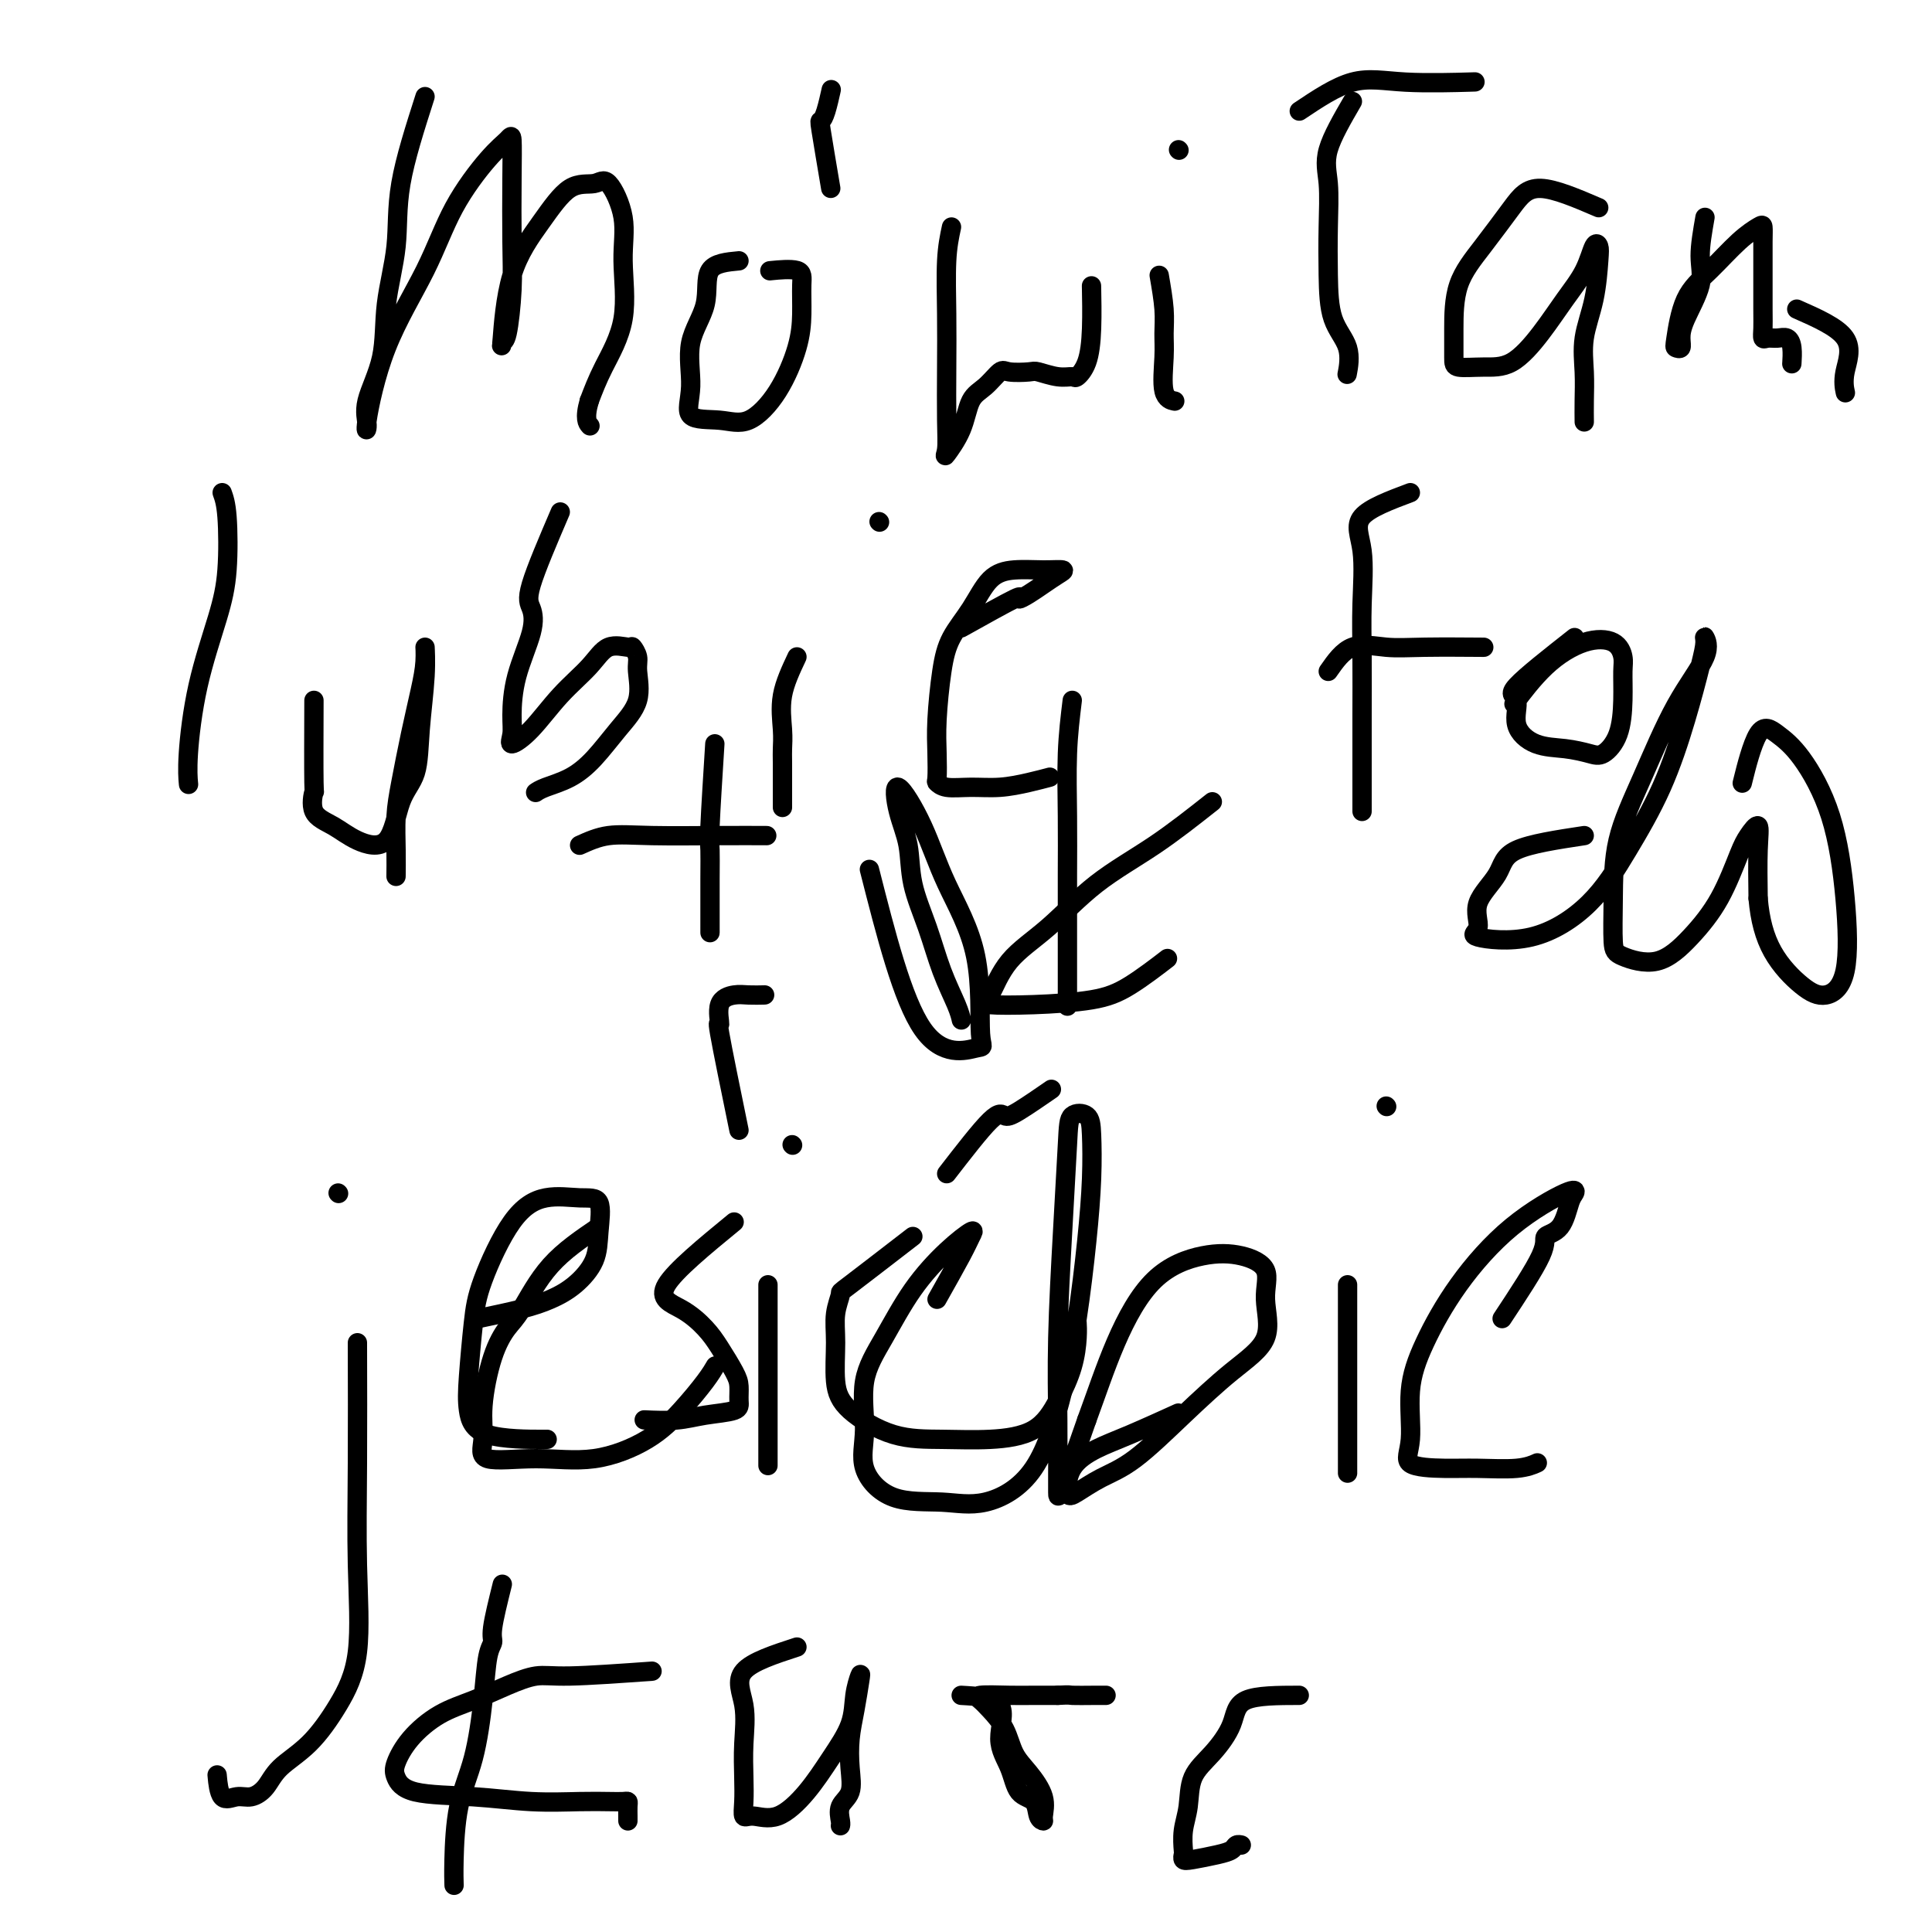 <svg viewBox='0 0 400 400' version='1.1' xmlns='http://www.w3.org/2000/svg' xmlns:xlink='http://www.w3.org/1999/xlink'><g fill='none' stroke='#000000' stroke-width='4' stroke-linecap='round' stroke-linejoin='round'><path d='M88,20c-2.059,6.427 -4.118,12.854 -5,18c-0.882,5.146 -0.586,9.010 -1,13c-0.414,3.990 -1.539,8.107 -2,12c-0.461,3.893 -0.259,7.564 -1,11c-0.741,3.436 -2.425,6.637 -3,9c-0.575,2.363 -0.040,3.886 0,5c0.040,1.114 -0.415,1.817 0,-1c0.415,-2.817 1.701,-9.153 4,-15c2.299,-5.847 5.611,-11.204 8,-16c2.389,-4.796 3.856,-9.031 6,-13c2.144,-3.969 4.967,-7.671 7,-10c2.033,-2.329 3.278,-3.286 4,-4c0.722,-0.714 0.923,-1.186 1,0c0.077,1.186 0.031,4.029 0,8c-0.031,3.971 -0.048,9.071 0,13c0.048,3.929 0.159,6.687 0,10c-0.159,3.313 -0.589,7.180 -1,9c-0.411,1.820 -0.803,1.594 -1,2c-0.197,0.406 -0.197,1.445 0,-1c0.197,-2.445 0.593,-8.373 2,-13c1.407,-4.627 3.824,-7.952 6,-11c2.176,-3.048 4.109,-5.819 6,-7c1.891,-1.181 3.740,-0.771 5,-1c1.260,-0.229 1.933,-1.098 3,0c1.067,1.098 2.529,4.165 3,7c0.471,2.835 -0.049,5.440 0,9c0.049,3.560 0.667,8.074 0,12c-0.667,3.926 -2.619,7.265 -4,10c-1.381,2.735 -2.190,4.868 -3,7'/><path d='M122,83c-1.089,3.756 -0.311,4.644 0,5c0.311,0.356 0.156,0.178 0,0'/><path d='M153,54c-2.516,0.235 -5.033,0.470 -6,2c-0.967,1.530 -0.385,4.356 -1,7c-0.615,2.644 -2.428,5.105 -3,8c-0.572,2.895 0.096,6.225 0,9c-0.096,2.775 -0.958,4.996 0,6c0.958,1.004 3.735,0.791 6,1c2.265,0.209 4.018,0.839 6,0c1.982,-0.839 4.192,-3.146 6,-6c1.808,-2.854 3.212,-6.253 4,-9c0.788,-2.747 0.960,-4.841 1,-7c0.040,-2.159 -0.051,-4.383 0,-6c0.051,-1.617 0.245,-2.628 -1,-3c-1.245,-0.372 -3.927,-0.106 -5,0c-1.073,0.106 -0.536,0.053 0,0'/><path d='M172,39c-0.823,-4.874 -1.646,-9.748 -2,-12c-0.354,-2.252 -0.239,-1.882 0,-2c0.239,-0.118 0.603,-0.724 1,-2c0.397,-1.276 0.828,-3.222 1,-4c0.172,-0.778 0.086,-0.389 0,0'/><path d='M197,47c-0.422,1.969 -0.844,3.938 -1,7c-0.156,3.062 -0.044,7.216 0,11c0.044,3.784 0.022,7.197 0,11c-0.022,3.803 -0.043,7.997 0,11c0.043,3.003 0.150,4.814 0,6c-0.150,1.186 -0.555,1.746 0,1c0.555,-0.746 2.072,-2.799 3,-5c0.928,-2.201 1.268,-4.551 2,-6c0.732,-1.449 1.857,-1.997 3,-3c1.143,-1.003 2.304,-2.461 3,-3c0.696,-0.539 0.925,-0.159 2,0c1.075,0.159 2.994,0.097 4,0c1.006,-0.097 1.099,-0.228 2,0c0.901,0.228 2.609,0.817 4,1c1.391,0.183 2.464,-0.040 3,0c0.536,0.040 0.536,0.342 1,0c0.464,-0.342 1.392,-1.329 2,-3c0.608,-1.671 0.894,-4.027 1,-7c0.106,-2.973 0.030,-6.564 0,-8c-0.030,-1.436 -0.015,-0.718 0,0'/><path d='M240,57c0.427,2.491 0.854,4.983 1,7c0.146,2.017 0.012,3.560 0,5c-0.012,1.440 0.100,2.778 0,5c-0.100,2.222 -0.412,5.329 0,7c0.412,1.671 1.546,1.906 2,2c0.454,0.094 0.227,0.047 0,0'/><path d='M244,31c0.000,0.000 0.100,0.100 0.1,0.1'/><path d='M280,21c-2.113,3.642 -4.226,7.285 -5,10c-0.774,2.715 -0.210,4.503 0,7c0.210,2.497 0.067,5.703 0,9c-0.067,3.297 -0.057,6.685 0,10c0.057,3.315 0.159,6.559 1,9c0.841,2.441 2.419,4.080 3,6c0.581,1.920 0.166,4.120 0,5c-0.166,0.880 -0.083,0.440 0,0'/><path d='M269,23c3.792,-2.536 7.583,-5.071 11,-6c3.417,-0.929 6.458,-0.250 11,0c4.542,0.250 10.583,0.071 13,0c2.417,-0.071 1.208,-0.036 0,0'/><path d='M331,43c-4.536,-1.949 -9.072,-3.899 -12,-4c-2.928,-0.101 -4.249,1.646 -6,4c-1.751,2.354 -3.933,5.314 -6,8c-2.067,2.686 -4.018,5.098 -5,8c-0.982,2.902 -0.995,6.295 -1,9c-0.005,2.705 -0.001,4.722 0,6c0.001,1.278 -0.002,1.817 1,2c1.002,0.183 3.010,0.011 5,0c1.990,-0.011 3.962,0.140 6,-1c2.038,-1.140 4.143,-3.571 6,-6c1.857,-2.429 3.465,-4.856 5,-7c1.535,-2.144 2.998,-4.005 4,-6c1.002,-1.995 1.543,-4.125 2,-5c0.457,-0.875 0.830,-0.494 1,0c0.170,0.494 0.137,1.100 0,3c-0.137,1.900 -0.376,5.095 -1,8c-0.624,2.905 -1.631,5.522 -2,8c-0.369,2.478 -0.099,4.819 0,7c0.099,2.181 0.027,4.203 0,6c-0.027,1.797 -0.008,3.371 0,4c0.008,0.629 0.004,0.315 0,0'/><path d='M353,45c-0.505,2.886 -1.010,5.772 -1,8c0.010,2.228 0.535,3.799 0,6c-0.535,2.201 -2.130,5.034 -3,7c-0.870,1.966 -1.014,3.065 -1,4c0.014,0.935 0.185,1.705 0,2c-0.185,0.295 -0.728,0.116 -1,0c-0.272,-0.116 -0.273,-0.168 0,-2c0.273,-1.832 0.819,-5.446 2,-8c1.181,-2.554 2.996,-4.050 5,-6c2.004,-1.950 4.197,-4.353 6,-6c1.803,-1.647 3.215,-2.538 4,-3c0.785,-0.462 0.943,-0.497 1,0c0.057,0.497 0.015,1.524 0,3c-0.015,1.476 -0.002,3.401 0,6c0.002,2.599 -0.008,5.874 0,8c0.008,2.126 0.033,3.104 0,4c-0.033,0.896 -0.124,1.709 0,2c0.124,0.291 0.464,0.061 1,0c0.536,-0.061 1.268,0.047 2,0c0.732,-0.047 1.464,-0.250 2,0c0.536,0.250 0.875,0.952 1,2c0.125,1.048 0.036,2.442 0,3c-0.036,0.558 -0.018,0.279 0,0'/><path d='M372,64c4.226,1.863 8.452,3.726 10,6c1.548,2.274 0.417,4.958 0,7c-0.417,2.042 -0.119,3.440 0,4c0.119,0.560 0.060,0.280 0,0'/><path d='M148,154c-0.423,6.721 -0.845,13.442 -1,17c-0.155,3.558 -0.041,3.954 0,5c0.041,1.046 0.011,2.743 0,6c-0.011,3.257 -0.003,8.073 0,10c0.003,1.927 0.002,0.963 0,0'/><path d='M120,175c1.869,-0.845 3.738,-1.691 6,-2c2.262,-0.309 4.915,-0.083 9,0c4.085,0.083 9.600,0.022 14,0c4.400,-0.022 7.686,-0.006 9,0c1.314,0.006 0.657,0.003 0,0'/><path d='M180,180c3.431,13.506 6.862,27.013 11,33c4.138,5.987 8.983,4.455 11,4c2.017,-0.455 1.205,0.167 1,-3c-0.205,-3.167 0.196,-10.124 -1,-16c-1.196,-5.876 -3.987,-10.672 -6,-15c-2.013,-4.328 -3.246,-8.188 -5,-12c-1.754,-3.812 -4.030,-7.577 -5,-8c-0.970,-0.423 -0.633,2.495 0,5c0.633,2.505 1.563,4.596 2,7c0.437,2.404 0.380,5.121 1,8c0.620,2.879 1.918,5.921 3,9c1.082,3.079 1.950,6.197 3,9c1.050,2.803 2.283,5.293 3,7c0.717,1.707 0.919,2.631 1,3c0.081,0.369 0.040,0.185 0,0'/><path d='M222,145c-0.423,3.463 -0.845,6.926 -1,11c-0.155,4.074 -0.041,8.757 0,13c0.041,4.243 0.011,8.044 0,12c-0.011,3.956 -0.003,8.065 0,13c0.003,4.935 0.001,10.696 0,13c-0.001,2.304 -0.000,1.152 0,0'/><path d='M251,166c-3.959,3.128 -7.918,6.256 -12,9c-4.082,2.744 -8.287,5.103 -12,8c-3.713,2.897 -6.933,6.332 -10,9c-3.067,2.668 -5.981,4.569 -8,7c-2.019,2.431 -3.142,5.391 -4,7c-0.858,1.609 -1.451,1.866 0,2c1.451,0.134 4.947,0.144 9,0c4.053,-0.144 8.664,-0.441 12,-1c3.336,-0.559 5.398,-1.381 8,-3c2.602,-1.619 5.743,-4.034 7,-5c1.257,-0.966 0.628,-0.483 0,0'/><path d='M328,173c-5.590,0.847 -11.181,1.693 -14,3c-2.819,1.307 -2.868,3.073 -4,5c-1.132,1.927 -3.348,4.015 -4,6c-0.652,1.985 0.259,3.867 0,5c-0.259,1.133 -1.687,1.517 0,2c1.687,0.483 6.489,1.064 11,0c4.511,-1.064 8.732,-3.775 12,-7c3.268,-3.225 5.584,-6.965 8,-11c2.416,-4.035 4.933,-8.365 7,-13c2.067,-4.635 3.683,-9.573 5,-14c1.317,-4.427 2.336,-8.341 3,-11c0.664,-2.659 0.973,-4.061 1,-5c0.027,-0.939 -0.227,-1.415 0,-1c0.227,0.415 0.937,1.720 0,4c-0.937,2.280 -3.519,5.535 -6,10c-2.481,4.465 -4.859,10.141 -7,15c-2.141,4.859 -4.045,8.903 -5,13c-0.955,4.097 -0.960,8.248 -1,12c-0.040,3.752 -0.115,7.106 0,9c0.115,1.894 0.419,2.327 2,3c1.581,0.673 4.440,1.587 7,1c2.560,-0.587 4.823,-2.676 7,-5c2.177,-2.324 4.268,-4.885 6,-8c1.732,-3.115 3.105,-6.785 4,-9c0.895,-2.215 1.312,-2.975 2,-4c0.688,-1.025 1.647,-2.314 2,-2c0.353,0.314 0.101,2.233 0,5c-0.101,2.767 -0.050,6.384 0,10'/><path d='M364,186c0.380,4.428 1.329,7.999 3,11c1.671,3.001 4.063,5.431 6,7c1.937,1.569 3.418,2.275 5,2c1.582,-0.275 3.263,-1.533 4,-5c0.737,-3.467 0.529,-9.144 0,-15c-0.529,-5.856 -1.379,-11.889 -3,-17c-1.621,-5.111 -4.015,-9.298 -6,-12c-1.985,-2.702 -3.563,-3.920 -5,-5c-1.437,-1.080 -2.733,-2.021 -4,0c-1.267,2.021 -2.505,7.006 -3,9c-0.495,1.994 -0.248,0.997 0,0'/><path d='M124,254c-3.618,2.453 -7.236,4.906 -10,8c-2.764,3.094 -4.673,6.830 -6,9c-1.327,2.170 -2.072,2.775 -3,4c-0.928,1.225 -2.038,3.070 -3,6c-0.962,2.930 -1.774,6.946 -2,10c-0.226,3.054 0.136,5.148 0,7c-0.136,1.852 -0.768,3.463 1,4c1.768,0.537 5.937,-0.002 10,0c4.063,0.002 8.021,0.543 12,0c3.979,-0.543 7.981,-2.170 11,-4c3.019,-1.830 5.057,-3.862 7,-6c1.943,-2.138 3.792,-4.383 5,-6c1.208,-1.617 1.774,-2.605 2,-3c0.226,-0.395 0.113,-0.198 0,0'/><path d='M159,266c0.000,4.987 0.000,9.974 0,14c0.000,4.026 0.000,7.089 0,10c0.000,2.911 0.000,5.668 0,8c0.000,2.332 0.000,4.238 0,5c0.000,0.762 0.000,0.381 0,0'/><path d='M164,237c0.000,0.000 0.100,0.100 0.1,0.1'/><path d='M194,269c1.915,-3.401 3.830,-6.802 5,-9c1.170,-2.198 1.595,-3.193 2,-4c0.405,-0.807 0.791,-1.428 0,-1c-0.791,0.428 -2.757,1.904 -5,4c-2.243,2.096 -4.763,4.813 -7,8c-2.237,3.187 -4.193,6.844 -6,10c-1.807,3.156 -3.466,5.811 -4,9c-0.534,3.189 0.057,6.911 0,10c-0.057,3.089 -0.761,5.547 0,8c0.761,2.453 2.987,4.903 6,6c3.013,1.097 6.813,0.840 10,1c3.187,0.160 5.761,0.737 9,0c3.239,-0.737 7.145,-2.787 10,-7c2.855,-4.213 4.660,-10.587 6,-16c1.340,-5.413 2.214,-9.864 3,-15c0.786,-5.136 1.482,-10.958 2,-16c0.518,-5.042 0.858,-9.303 1,-13c0.142,-3.697 0.088,-6.829 0,-9c-0.088,-2.171 -0.209,-3.379 -1,-4c-0.791,-0.621 -2.250,-0.653 -3,0c-0.750,0.653 -0.789,1.991 -1,6c-0.211,4.009 -0.592,10.688 -1,18c-0.408,7.312 -0.841,15.258 -1,22c-0.159,6.742 -0.043,12.279 0,17c0.043,4.721 0.011,8.626 0,11c-0.011,2.374 -0.003,3.216 0,4c0.003,0.784 0.001,1.510 1,-1c0.999,-2.510 3.000,-8.255 5,-14'/><path d='M225,294c1.935,-5.235 3.774,-10.821 6,-16c2.226,-5.179 4.840,-9.950 8,-13c3.160,-3.050 6.866,-4.379 10,-5c3.134,-0.621 5.697,-0.533 8,0c2.303,0.533 4.347,1.510 5,3c0.653,1.490 -0.084,3.494 0,6c0.084,2.506 0.989,5.513 0,8c-0.989,2.487 -3.872,4.452 -7,7c-3.128,2.548 -6.502,5.678 -10,9c-3.498,3.322 -7.119,6.836 -10,9c-2.881,2.164 -5.020,2.977 -7,4c-1.980,1.023 -3.799,2.257 -5,3c-1.201,0.743 -1.784,0.997 -2,0c-0.216,-0.997 -0.063,-3.245 1,-5c1.063,-1.755 3.038,-3.017 5,-4c1.962,-0.983 3.913,-1.688 7,-3c3.087,-1.312 7.311,-3.232 9,-4c1.689,-0.768 0.845,-0.384 0,0'/><path d='M279,266c0.000,4.386 0.000,8.772 0,11c0.000,2.228 0.000,2.300 0,3c0.000,0.700 0.000,2.030 0,4c0.000,1.970 0.000,4.580 0,8c0.000,3.420 0.000,7.652 0,10c0.000,2.348 0.000,2.814 0,3c0.000,0.186 0.000,0.093 0,0'/><path d='M287,229c0.000,0.000 0.100,0.100 0.1,0.1'/><path d='M311,273c3.345,-5.065 6.689,-10.130 8,-13c1.311,-2.870 0.587,-3.544 1,-4c0.413,-0.456 1.963,-0.694 3,-2c1.037,-1.306 1.560,-3.681 2,-5c0.440,-1.319 0.796,-1.581 1,-2c0.204,-0.419 0.257,-0.995 -2,0c-2.257,0.995 -6.824,3.560 -11,7c-4.176,3.440 -7.962,7.755 -11,12c-3.038,4.245 -5.329,8.420 -7,12c-1.671,3.580 -2.723,6.567 -3,10c-0.277,3.433 0.221,7.313 0,10c-0.221,2.687 -1.162,4.180 0,5c1.162,0.820 4.427,0.965 7,1c2.573,0.035 4.452,-0.042 7,0c2.548,0.042 5.763,0.204 8,0c2.237,-0.204 3.496,-0.772 4,-1c0.504,-0.228 0.252,-0.114 0,0'/><path d='M46,102c0.390,1.084 0.780,2.168 1,5c0.220,2.832 0.269,7.411 0,11c-0.269,3.589 -0.857,6.188 -2,10c-1.143,3.812 -2.843,8.836 -4,14c-1.157,5.164 -1.773,10.467 -2,14c-0.227,3.533 -0.065,5.295 0,6c0.065,0.705 0.032,0.352 0,0'/><path d='M65,145c-0.025,7.061 -0.050,14.122 0,17c0.050,2.878 0.173,1.573 0,2c-0.173,0.427 -0.644,2.586 0,4c0.644,1.414 2.404,2.083 4,3c1.596,0.917 3.029,2.081 5,3c1.971,0.919 4.479,1.592 6,0c1.521,-1.592 2.053,-5.449 3,-8c0.947,-2.551 2.307,-3.797 3,-6c0.693,-2.203 0.719,-5.363 1,-9c0.281,-3.637 0.816,-7.752 1,-11c0.184,-3.248 0.019,-5.630 0,-6c-0.019,-0.370 0.110,1.273 0,3c-0.110,1.727 -0.460,3.538 -1,6c-0.540,2.462 -1.269,5.575 -2,9c-0.731,3.425 -1.464,7.164 -2,10c-0.536,2.836 -0.876,4.771 -1,7c-0.124,2.229 -0.033,4.754 0,7c0.033,2.246 0.010,4.213 0,5c-0.010,0.787 -0.005,0.393 0,0'/><path d='M116,106c-2.514,5.868 -5.028,11.735 -6,15c-0.972,3.265 -0.403,3.927 0,5c0.403,1.073 0.641,2.555 0,5c-0.641,2.445 -2.161,5.851 -3,9c-0.839,3.149 -0.996,6.042 -1,8c-0.004,1.958 0.144,2.983 0,4c-0.144,1.017 -0.581,2.026 0,2c0.581,-0.026 2.180,-1.089 4,-3c1.820,-1.911 3.860,-4.671 6,-7c2.140,-2.329 4.381,-4.226 6,-6c1.619,-1.774 2.615,-3.425 4,-4c1.385,-0.575 3.159,-0.073 4,0c0.841,0.073 0.750,-0.282 1,0c0.250,0.282 0.840,1.201 1,2c0.160,0.799 -0.111,1.477 0,3c0.111,1.523 0.605,3.889 0,6c-0.605,2.111 -2.309,3.967 -4,6c-1.691,2.033 -3.367,4.244 -5,6c-1.633,1.756 -3.221,3.058 -5,4c-1.779,0.942 -3.748,1.523 -5,2c-1.252,0.477 -1.786,0.851 -2,1c-0.214,0.149 -0.107,0.075 0,0'/><path d='M165,136c-1.268,2.697 -2.536,5.394 -3,8c-0.464,2.606 -0.124,5.123 0,7c0.124,1.877 0.033,3.116 0,4c-0.033,0.884 -0.009,1.412 0,3c0.009,1.588 0.002,4.235 0,6c-0.002,1.765 -0.001,2.647 0,3c0.001,0.353 0.000,0.176 0,0'/><path d='M182,108c0.000,0.000 0.100,0.100 0.1,0.1'/><path d='M199,130c4.578,-2.554 9.155,-5.107 11,-6c1.845,-0.893 0.956,-0.124 1,0c0.044,0.124 1.021,-0.397 2,-1c0.979,-0.603 1.961,-1.287 3,-2c1.039,-0.713 2.137,-1.456 3,-2c0.863,-0.544 1.491,-0.888 1,-1c-0.491,-0.112 -2.103,0.008 -4,0c-1.897,-0.008 -4.080,-0.146 -6,0c-1.920,0.146 -3.576,0.575 -5,2c-1.424,1.425 -2.616,3.846 -4,6c-1.384,2.154 -2.959,4.042 -4,6c-1.041,1.958 -1.548,3.988 -2,7c-0.452,3.012 -0.849,7.007 -1,10c-0.151,2.993 -0.054,4.984 0,7c0.054,2.016 0.067,4.058 0,5c-0.067,0.942 -0.213,0.786 0,1c0.213,0.214 0.786,0.800 2,1c1.214,0.200 3.068,0.015 5,0c1.932,-0.015 3.940,0.140 6,0c2.060,-0.140 4.170,-0.576 6,-1c1.830,-0.424 3.380,-0.835 4,-1c0.620,-0.165 0.310,-0.082 0,0'/><path d='M292,102c-4.226,1.587 -8.453,3.174 -10,5c-1.547,1.826 -0.415,3.890 0,7c0.415,3.110 0.111,7.264 0,11c-0.111,3.736 -0.030,7.054 0,11c0.030,3.946 0.008,8.522 0,12c-0.008,3.478 -0.002,5.860 0,9c0.002,3.140 0.001,7.038 0,9c-0.001,1.962 -0.000,1.989 0,2c0.000,0.011 0.000,0.005 0,0'/><path d='M275,139c1.475,-2.113 2.951,-4.226 5,-5c2.049,-0.774 4.673,-0.207 7,0c2.327,0.207 4.357,0.056 8,0c3.643,-0.056 8.898,-0.016 11,0c2.102,0.016 1.051,0.008 0,0'/><path d='M326,132c-5.094,4.008 -10.188,8.015 -12,10c-1.812,1.985 -0.343,1.946 0,3c0.343,1.054 -0.439,3.199 0,5c0.439,1.801 2.100,3.258 4,4c1.900,0.742 4.040,0.770 6,1c1.960,0.230 3.740,0.662 5,1c1.260,0.338 1.999,0.583 3,0c1.001,-0.583 2.265,-1.995 3,-4c0.735,-2.005 0.941,-4.603 1,-7c0.059,-2.397 -0.029,-4.592 0,-6c0.029,-1.408 0.175,-2.029 0,-3c-0.175,-0.971 -0.671,-2.290 -2,-3c-1.329,-0.710 -3.490,-0.809 -6,0c-2.510,0.809 -5.368,2.525 -8,5c-2.632,2.475 -5.038,5.707 -6,7c-0.962,1.293 -0.481,0.646 0,0'/><path d='M74,278c0.023,8.660 0.045,17.320 0,25c-0.045,7.680 -0.158,14.381 0,21c0.158,6.619 0.587,13.156 0,18c-0.587,4.844 -2.191,7.996 -4,11c-1.809,3.004 -3.824,5.862 -6,8c-2.176,2.138 -4.513,3.558 -6,5c-1.487,1.442 -2.125,2.908 -3,4c-0.875,1.092 -1.986,1.812 -3,2c-1.014,0.188 -1.932,-0.156 -3,0c-1.068,0.156 -2.288,0.811 -3,0c-0.712,-0.811 -0.918,-3.089 -1,-4c-0.082,-0.911 -0.041,-0.456 0,0'/><path d='M70,247c0.000,0.000 0.100,0.100 0.1,0.1'/><path d='M99,273c3.245,-0.679 6.491,-1.358 9,-2c2.509,-0.642 4.283,-1.248 6,-2c1.717,-0.752 3.379,-1.651 5,-3c1.621,-1.349 3.202,-3.148 4,-5c0.798,-1.852 0.813,-3.756 1,-6c0.187,-2.244 0.544,-4.829 0,-6c-0.544,-1.171 -1.991,-0.928 -4,-1c-2.009,-0.072 -4.580,-0.460 -7,0c-2.420,0.460 -4.688,1.770 -7,5c-2.312,3.230 -4.668,8.382 -6,12c-1.332,3.618 -1.640,5.701 -2,9c-0.360,3.299 -0.770,7.812 -1,11c-0.230,3.188 -0.278,5.050 0,7c0.278,1.950 0.883,3.986 4,5c3.117,1.014 8.748,1.004 11,1c2.252,-0.004 1.126,-0.002 0,0'/><path d='M152,253c-6.124,5.027 -12.247,10.053 -14,13c-1.753,2.947 0.865,3.814 3,5c2.135,1.186 3.787,2.691 5,4c1.213,1.309 1.986,2.420 3,4c1.014,1.580 2.268,3.627 3,5c0.732,1.373 0.944,2.070 1,3c0.056,0.930 -0.042,2.091 0,3c0.042,0.909 0.224,1.564 -1,2c-1.224,0.436 -3.854,0.653 -6,1c-2.146,0.347 -3.809,0.824 -6,1c-2.191,0.176 -4.912,0.050 -6,0c-1.088,-0.050 -0.544,-0.025 0,0'/><path d='M153,234c-1.710,-8.332 -3.420,-16.663 -4,-20c-0.580,-3.337 -0.029,-1.679 0,-2c0.029,-0.321 -0.465,-2.622 0,-4c0.465,-1.378 1.887,-1.833 3,-2c1.113,-0.167 1.915,-0.045 3,0c1.085,0.045 2.453,0.013 3,0c0.547,-0.013 0.274,-0.006 0,0'/><path d='M189,256c-5.299,4.087 -10.598,8.175 -13,10c-2.402,1.825 -1.907,1.389 -2,2c-0.093,0.611 -0.773,2.269 -1,4c-0.227,1.731 -0.000,3.535 0,6c0.000,2.465 -0.226,5.589 0,8c0.226,2.411 0.906,4.107 3,6c2.094,1.893 5.603,3.983 9,5c3.397,1.017 6.682,0.963 10,1c3.318,0.037 6.668,0.166 10,0c3.332,-0.166 6.644,-0.626 9,-2c2.356,-1.374 3.756,-3.661 5,-6c1.244,-2.339 2.334,-4.730 3,-7c0.666,-2.270 0.910,-4.419 1,-6c0.090,-1.581 0.026,-2.595 0,-3c-0.026,-0.405 -0.013,-0.203 0,0'/><path d='M196,243c3.507,-4.534 7.014,-9.069 9,-11c1.986,-1.931 2.450,-1.260 3,-1c0.550,0.260 1.187,0.108 3,-1c1.813,-1.108 4.804,-3.174 6,-4c1.196,-0.826 0.598,-0.413 0,0'/><path d='M104,328c-0.870,3.504 -1.741,7.008 -2,9c-0.259,1.992 0.092,2.474 0,3c-0.092,0.526 -0.627,1.098 -1,3c-0.373,1.902 -0.583,5.134 -1,9c-0.417,3.866 -1.040,8.368 -2,12c-0.960,3.632 -2.257,6.396 -3,10c-0.743,3.604 -0.931,8.047 -1,11c-0.069,2.953 -0.020,4.415 0,5c0.020,0.585 0.010,0.292 0,0'/><path d='M135,346c-6.530,0.463 -13.059,0.927 -17,1c-3.941,0.073 -5.292,-0.243 -7,0c-1.708,0.243 -3.771,1.045 -6,2c-2.229,0.955 -4.623,2.065 -7,3c-2.377,0.935 -4.736,1.697 -7,3c-2.264,1.303 -4.431,3.147 -6,5c-1.569,1.853 -2.539,3.716 -3,5c-0.461,1.284 -0.414,1.990 0,3c0.414,1.010 1.195,2.323 4,3c2.805,0.677 7.634,0.717 12,1c4.366,0.283 8.270,0.807 12,1c3.730,0.193 7.287,0.054 10,0c2.713,-0.054 4.583,-0.022 6,0c1.417,0.022 2.380,0.034 3,0c0.620,-0.034 0.898,-0.114 1,0c0.102,0.114 0.027,0.422 0,1c-0.027,0.578 -0.007,1.425 0,2c0.007,0.575 0.002,0.879 0,1c-0.002,0.121 -0.001,0.061 0,0'/><path d='M165,341c-4.649,1.515 -9.298,3.031 -11,5c-1.702,1.969 -0.457,4.392 0,7c0.457,2.608 0.126,5.402 0,8c-0.126,2.598 -0.048,5.001 0,7c0.048,1.999 0.066,3.594 0,5c-0.066,1.406 -0.217,2.623 0,3c0.217,0.377 0.801,-0.085 2,0c1.199,0.085 3.014,0.715 5,0c1.986,-0.715 4.143,-2.777 6,-5c1.857,-2.223 3.412,-4.607 5,-7c1.588,-2.393 3.207,-4.795 4,-7c0.793,-2.205 0.759,-4.213 1,-6c0.241,-1.787 0.758,-3.354 1,-4c0.242,-0.646 0.211,-0.370 0,1c-0.211,1.370 -0.600,3.836 -1,6c-0.400,2.164 -0.811,4.026 -1,6c-0.189,1.974 -0.156,4.060 0,6c0.156,1.940 0.434,3.735 0,5c-0.434,1.265 -1.580,1.999 -2,3c-0.420,1.001 -0.113,2.270 0,3c0.113,0.730 0.032,0.923 0,1c-0.032,0.077 -0.016,0.039 0,0'/><path d='M199,351c3.432,0.197 6.863,0.393 8,2c1.137,1.607 -0.022,4.623 0,7c0.022,2.377 1.225,4.115 2,6c0.775,1.885 1.121,3.916 2,5c0.879,1.084 2.290,1.222 3,2c0.710,0.778 0.717,2.196 1,3c0.283,0.804 0.840,0.993 1,1c0.160,0.007 -0.078,-0.167 0,-1c0.078,-0.833 0.470,-2.324 0,-4c-0.470,-1.676 -1.803,-3.538 -3,-5c-1.197,-1.462 -2.259,-2.525 -3,-4c-0.741,-1.475 -1.161,-3.362 -2,-5c-0.839,-1.638 -2.098,-3.027 -3,-4c-0.902,-0.973 -1.446,-1.529 -2,-2c-0.554,-0.471 -1.118,-0.858 0,-1c1.118,-0.142 3.916,-0.038 6,0c2.084,0.038 3.452,0.011 5,0c1.548,-0.011 3.274,-0.005 5,0'/><path d='M219,351c2.884,-0.155 2.093,-0.041 3,0c0.907,0.041 3.514,0.011 5,0c1.486,-0.011 1.853,-0.003 2,0c0.147,0.003 0.073,0.002 0,0'/><path d='M269,351c-4.400,0.009 -8.800,0.017 -11,1c-2.200,0.983 -2.201,2.940 -3,5c-0.799,2.060 -2.396,4.223 -4,6c-1.604,1.777 -3.214,3.169 -4,5c-0.786,1.831 -0.747,4.102 -1,6c-0.253,1.898 -0.796,3.424 -1,5c-0.204,1.576 -0.067,3.204 0,4c0.067,0.796 0.063,0.761 0,1c-0.063,0.239 -0.186,0.754 0,1c0.186,0.246 0.680,0.224 2,0c1.320,-0.224 3.464,-0.648 5,-1c1.536,-0.352 2.463,-0.630 3,-1c0.537,-0.370 0.683,-0.830 1,-1c0.317,-0.170 0.805,-0.048 1,0c0.195,0.048 0.098,0.024 0,0'/></g>
</svg>